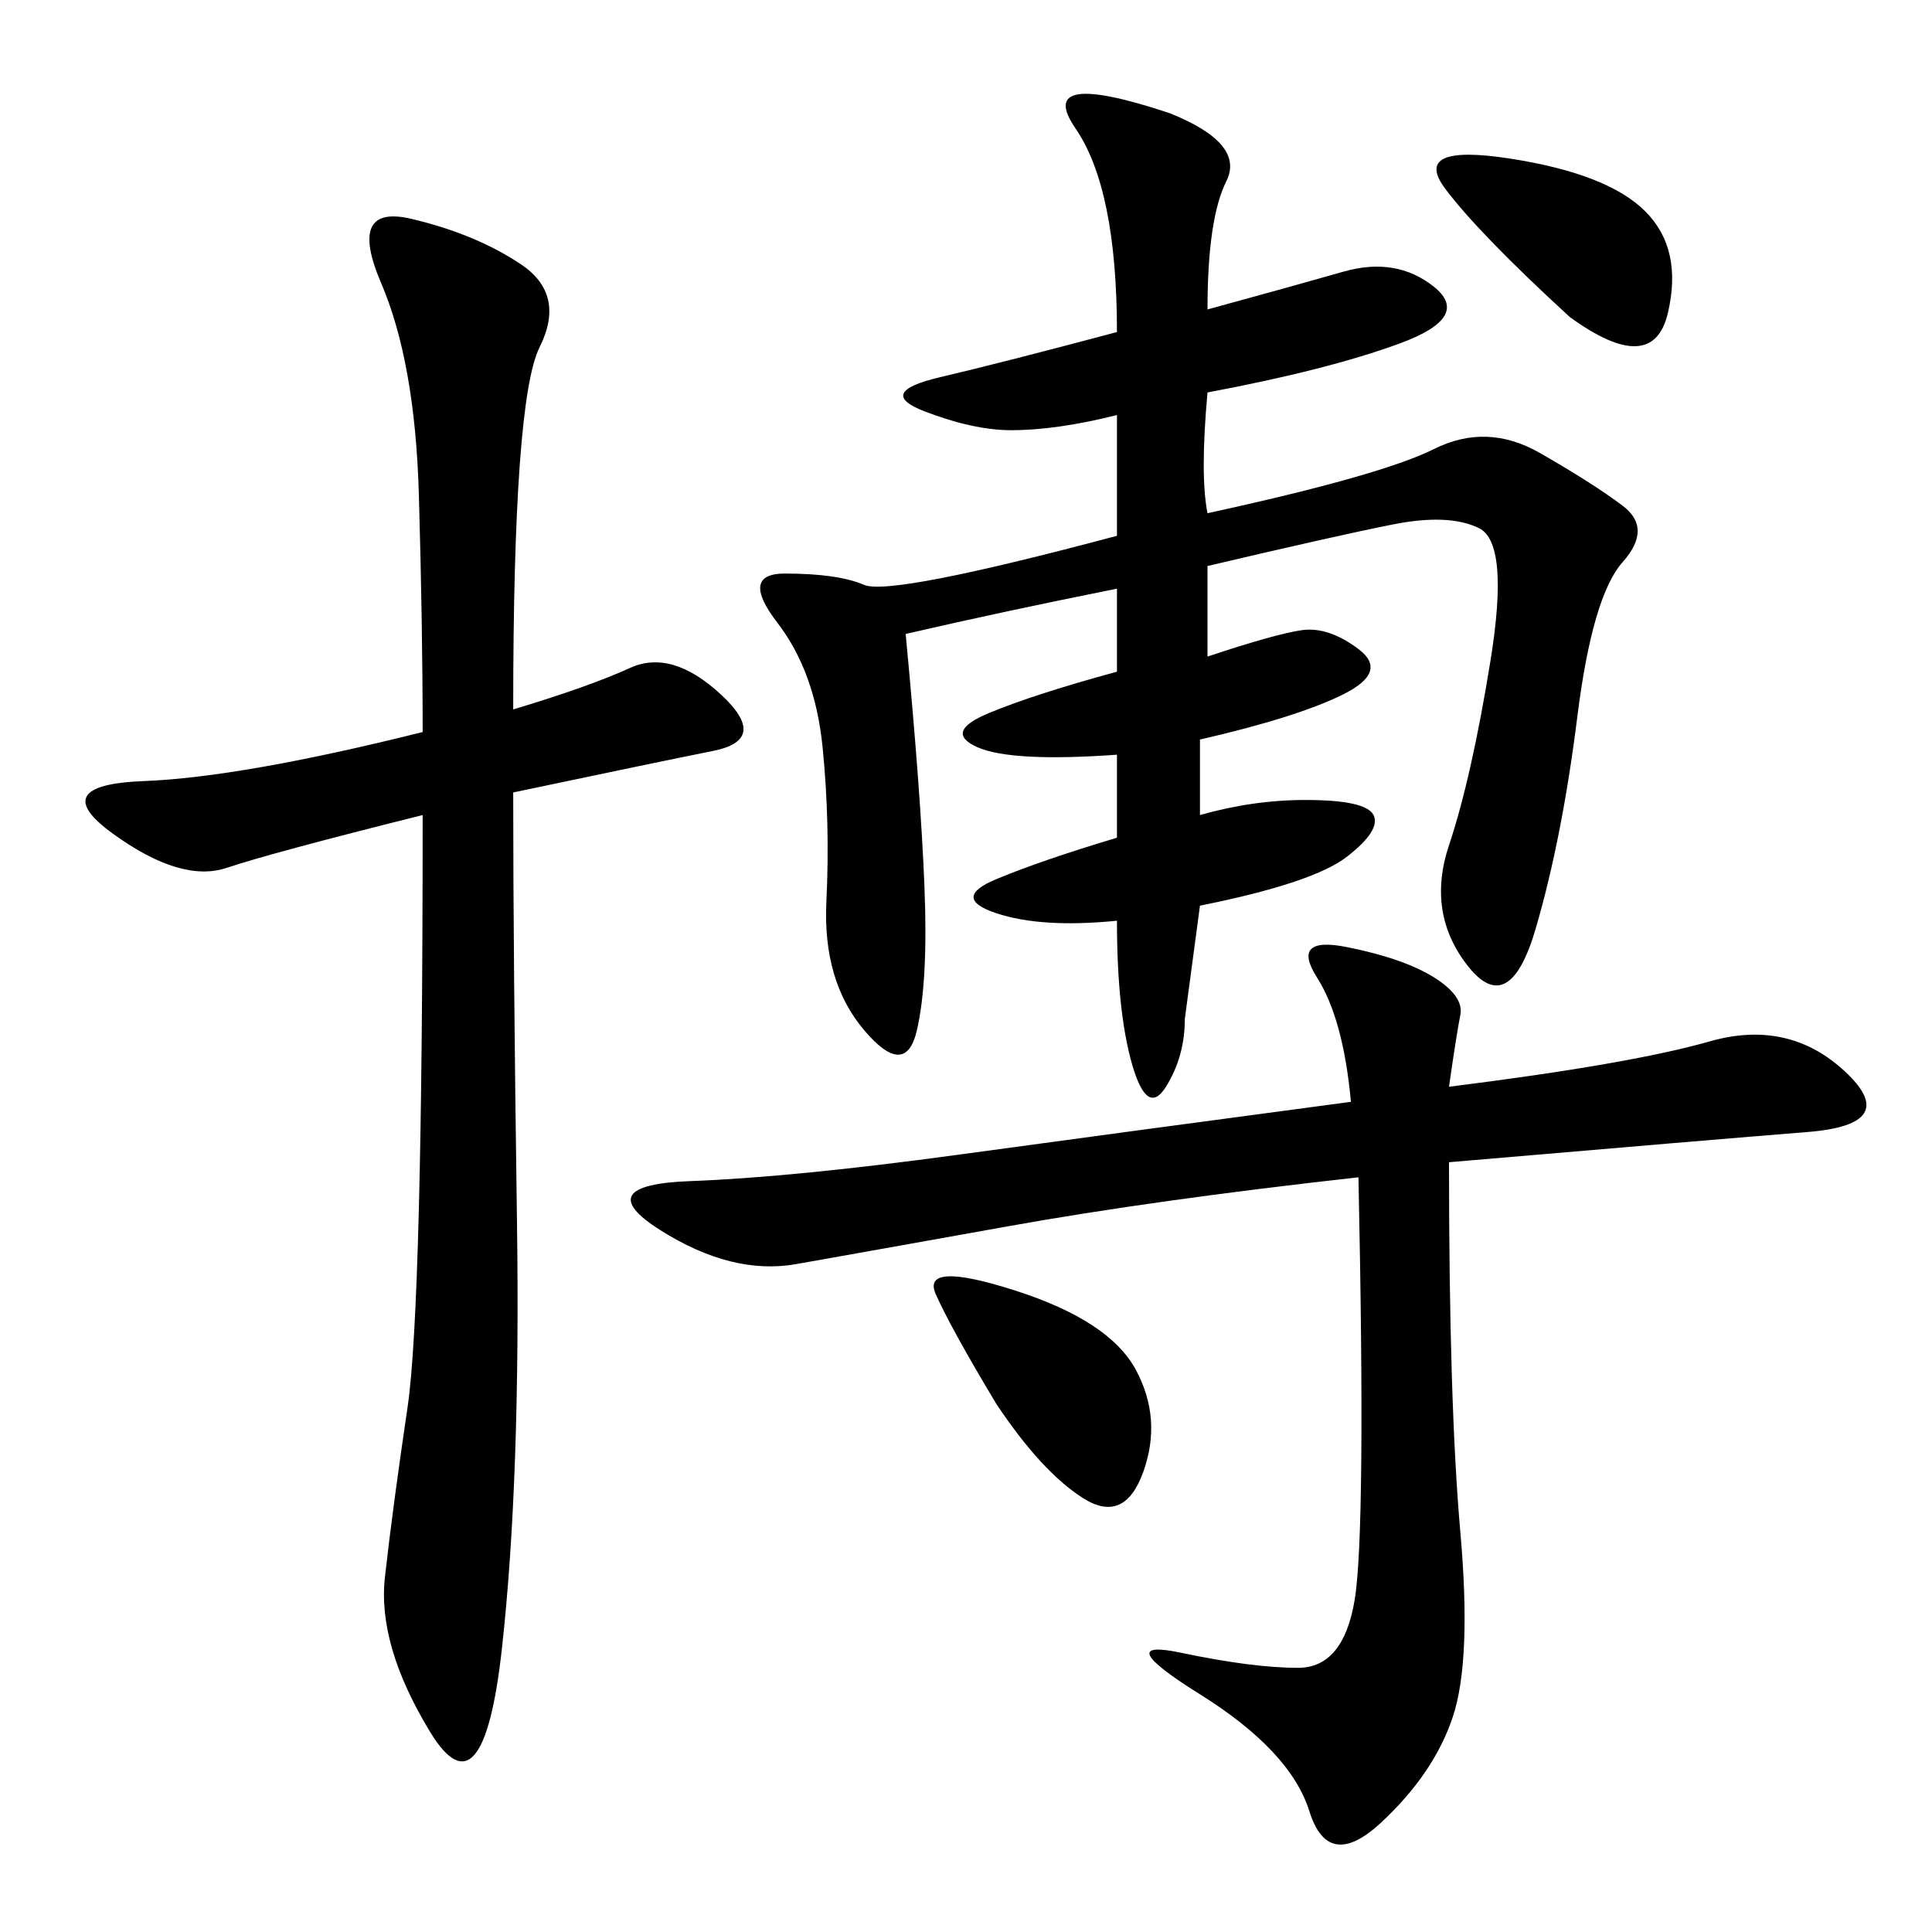 <svg xmlns="http://www.w3.org/2000/svg" xmlns:xlink="http://www.w3.org/1999/xlink" width="300" height="300"><path d="M187.50 48.05Q200.39 44.53 208.59 42.19Q216.80 39.84 222.66 44.53Q228.52 49.22 217.38 53.32Q206.25 57.42 187.50 60.94L187.50 60.94Q186.33 73.83 187.50 79.69L187.50 79.69Q214.45 73.83 222.66 69.73Q230.86 65.63 239.06 70.31Q247.27 75 251.95 78.52Q256.64 82.03 251.95 87.30Q247.27 92.58 244.92 111.33Q242.58 130.08 238.48 144.14Q234.38 158.20 227.93 150Q221.48 141.80 225 131.25Q228.52 120.70 231.45 102.54Q234.38 84.38 229.69 82.03Q225 79.69 216.21 81.45Q207.42 83.20 187.50 87.89L187.50 87.89L187.50 101.95Q198.05 98.44 202.15 97.85Q206.25 97.27 210.94 100.78Q215.63 104.30 208.59 107.81Q201.56 111.33 186.33 114.84L186.33 114.84L186.33 126.56Q194.53 124.22 202.73 124.22L202.73 124.22Q212.11 124.22 213.28 126.56Q214.45 128.91 209.18 133.01Q203.91 137.11 186.33 140.63L186.33 140.63L183.98 158.20Q183.98 164.06 181.05 168.75Q178.13 173.44 175.78 165.23Q173.44 157.03 173.44 142.97L173.44 142.97Q161.72 144.14 154.69 141.80Q147.66 139.45 154.69 136.52Q161.72 133.59 173.44 130.08L173.44 130.08L173.44 117.19Q157.03 118.36 151.76 116.02Q146.48 113.67 153.52 110.74Q160.55 107.81 173.44 104.30L173.44 104.30L173.44 91.41Q155.86 94.92 140.63 98.44L140.63 98.44Q142.97 123.05 143.55 137.70Q144.14 152.34 142.38 159.96Q140.63 167.58 134.18 159.96Q127.73 152.34 128.32 140.04Q128.91 127.73 127.73 116.02Q126.56 104.30 120.70 96.68Q114.84 89.06 121.88 89.06L121.88 89.06Q130.08 89.06 134.18 90.82Q138.28 92.58 173.44 83.20L173.44 83.20L173.44 64.45Q164.06 66.80 157.03 66.80L157.03 66.80Q151.17 66.80 143.55 63.87Q135.94 60.94 145.90 58.59Q155.86 56.25 173.44 51.56L173.44 51.56Q173.44 29.30 166.99 19.92Q160.55 10.55 181.64 17.58L181.64 17.58Q193.36 22.27 190.43 28.13Q187.50 33.98 187.50 48.05L187.50 48.05ZM79.69 110.16Q91.41 106.64 97.85 103.71Q104.30 100.78 111.91 107.81Q119.53 114.84 110.74 116.60Q101.95 118.36 79.69 123.05L79.69 123.05Q79.69 148.83 80.27 189.26Q80.86 229.69 77.93 256.05Q75 282.42 66.80 268.95Q58.59 255.47 59.77 244.92Q60.94 234.38 63.28 218.55Q65.63 202.73 65.63 126.56L65.63 126.56Q42.19 132.42 35.16 134.77Q28.13 137.11 17.58 129.49Q7.03 121.88 22.27 121.29Q37.50 120.70 65.63 113.67L65.63 113.67Q65.63 97.27 65.04 76.76Q64.45 56.25 59.18 43.95Q53.91 31.64 63.87 33.98Q73.83 36.33 80.86 41.02Q87.89 45.70 83.79 53.91Q79.69 62.11 79.69 110.16L79.69 110.16ZM225 168.75Q253.13 165.23 265.43 161.72Q277.73 158.20 286.52 166.41Q295.31 174.61 280.66 175.78Q266.02 176.95 225 180.47L225 180.47Q225 217.97 226.76 237.89Q228.52 257.81 225.59 266.60Q222.66 275.39 214.45 283.01Q206.25 290.63 203.32 281.25Q200.39 271.88 186.33 263.09Q172.27 254.30 183.40 256.64Q194.53 258.98 201.56 258.98L201.56 258.98Q208.59 258.98 210.35 248.44Q212.11 237.89 210.94 182.81L210.94 182.81Q179.30 186.33 156.45 190.43Q133.59 194.53 123.63 196.29Q113.67 198.05 102.54 191.02Q91.41 183.98 107.23 183.40Q123.05 182.81 148.83 179.30Q174.61 175.78 209.77 171.09L209.77 171.09Q208.59 158.20 204.49 151.76Q200.39 145.31 209.18 147.07Q217.97 148.83 222.66 151.76Q227.34 154.69 226.76 157.62Q226.17 160.55 225 168.75L225 168.75ZM154.69 217.97Q147.66 206.25 145.31 200.98Q142.97 195.70 157.62 200.39Q172.27 205.08 176.37 212.70Q180.47 220.31 177.54 228.52Q174.61 236.72 168.16 232.62Q161.72 228.52 154.69 217.97L154.69 217.97ZM243.75 49.22Q229.69 36.33 224.41 29.30Q219.14 22.27 234.38 24.61Q249.61 26.95 255.47 32.81Q261.33 38.67 258.98 48.63Q256.64 58.59 243.75 49.22L243.75 49.22Z"/></svg>
